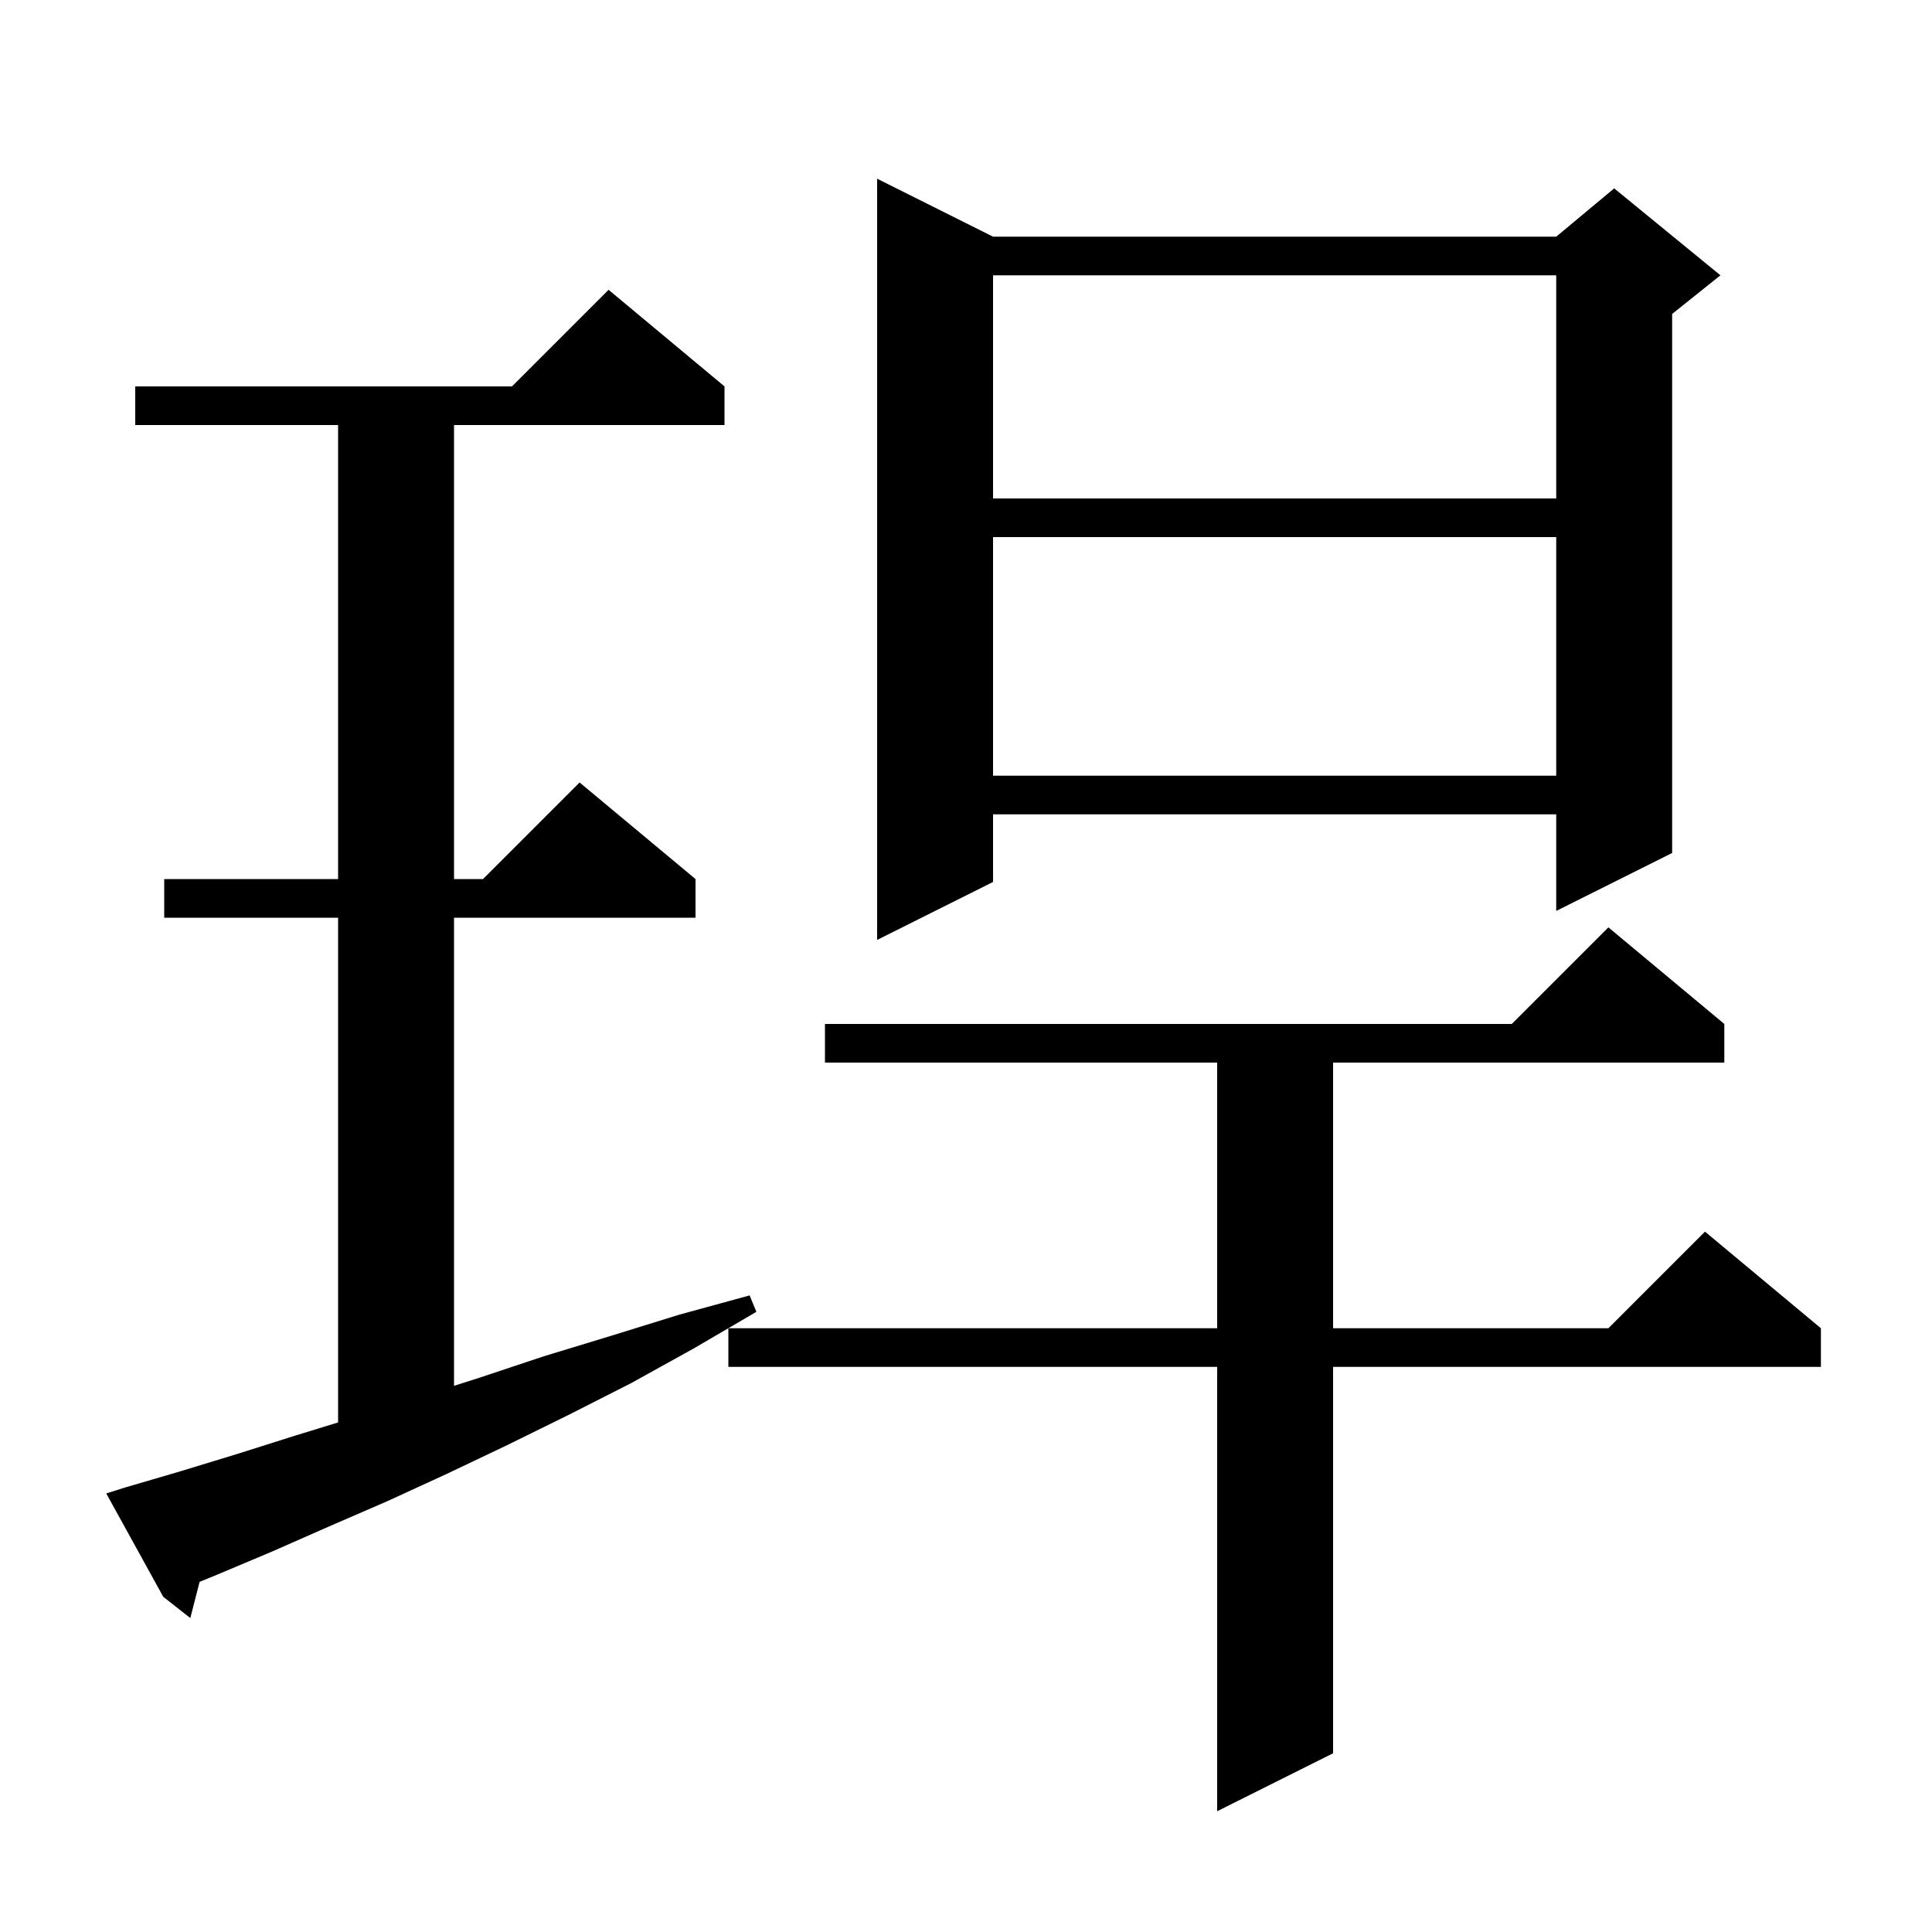 <svg xmlns="http://www.w3.org/2000/svg" xmlns:xlink="http://www.w3.org/1999/xlink" version="1.1" baseProfile="full" viewBox="0 0 200 200" width="200" height="200"><g fill="currentColor"><path d="M 178.5 106.0 L 178.5 110.0 L 138.0 110.0 L 138.0 137.5 L 166.5 137.5 L 176.5 127.5 L 188.5 137.5 L 188.5 141.5 L 138.0 141.5 L 138.0 181.5 L 126.0 187.5 L 126.0 141.5 L 75.4 141.5 L 75.4 137.5 L 126.0 137.5 L 126.0 110.0 L 85.4 110.0 L 85.4 106.0 L 156.5 106.0 L 166.5 96.0 Z M 12.9 154.0 L 18.7 152.3 L 24.6 150.5 L 30.6 148.6 L 35.0 147.252 L 35.0 95.0 L 17.0 95.0 L 17.0 91.0 L 35.0 91.0 L 35.0 44.0 L 14.0 44.0 L 14.0 40.0 L 53.0 40.0 L 63.0 30.0 L 75.0 40.0 L 75.0 44.0 L 47.0 44.0 L 47.0 91.0 L 50.0 91.0 L 60.0 81.0 L 72.0 91.0 L 72.0 95.0 L 47.0 95.0 L 47.0 143.459 L 49.7 142.6 L 56.3 140.4 L 63.2 138.3 L 70.3 136.1 L 77.6 134.1 L 78.3 135.8 L 71.8 139.6 L 65.3 143.2 L 58.8 146.5 L 52.5 149.6 L 46.2 152.6 L 40.1 155.4 L 34.1 158.0 L 28.2 160.6 L 22.5 163.0 L 20.663 163.754 L 19.7 167.5 L 16.9 165.3 L 11.0 154.6 Z M 102.8 24.5 L 161.1 24.5 L 167.1 19.5 L 178.1 28.5 L 173.1 32.5 L 173.1 88.3 L 161.1 94.3 L 161.1 84.3 L 102.8 84.3 L 102.8 91.3 L 90.8 97.3 L 90.8 18.5 Z M 102.8 55.6 L 102.8 80.3 L 161.1 80.3 L 161.1 55.6 Z M 102.8 28.5 L 102.8 51.6 L 161.1 51.6 L 161.1 28.5 Z "/></g></svg>